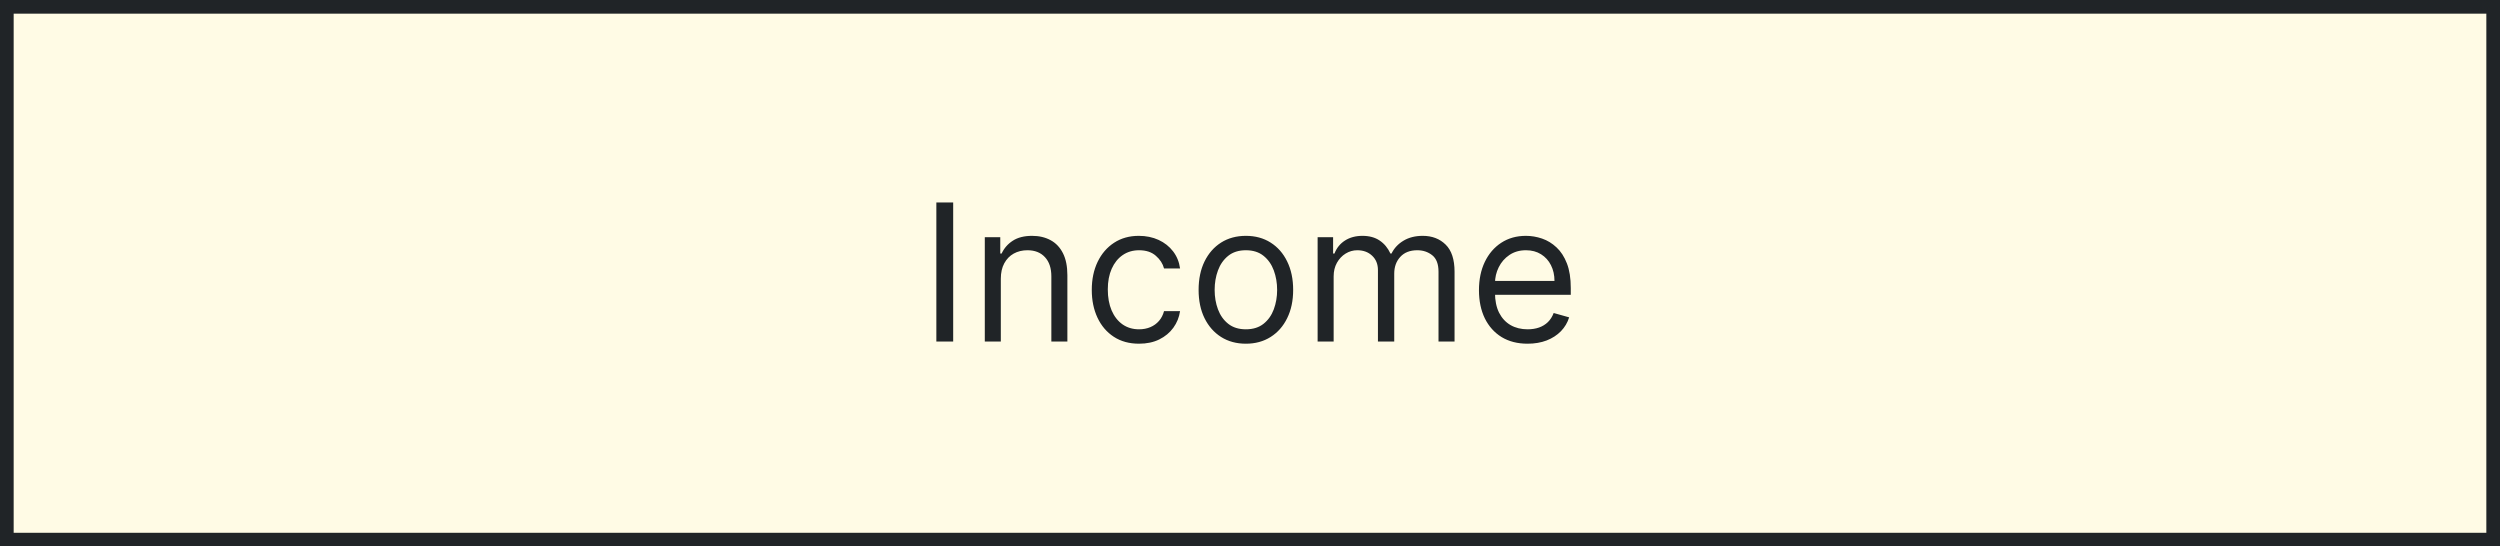 <svg xmlns="http://www.w3.org/2000/svg" width="183" height="40" viewBox="0 0 183 40" fill="none"><rect width="183" height="40" fill="#FFFBE5"></rect><rect x="0.5" y="0.5" width="182" height="39" stroke="#202427"></rect><path d="M69.773 14.818V25H68.541V14.818H69.773ZM73.26 20.406V25H72.087V17.364H73.22V18.557H73.32C73.499 18.169 73.77 17.858 74.135 17.622C74.499 17.384 74.97 17.264 75.547 17.264C76.064 17.264 76.516 17.37 76.904 17.582C77.292 17.791 77.593 18.109 77.809 18.537C78.024 18.961 78.132 19.498 78.132 20.148V25H76.959V20.227C76.959 19.627 76.803 19.16 76.491 18.825C76.18 18.487 75.752 18.318 75.209 18.318C74.834 18.318 74.499 18.399 74.204 18.562C73.913 18.724 73.682 18.961 73.513 19.273C73.344 19.584 73.26 19.962 73.26 20.406ZM83.378 25.159C82.662 25.159 82.046 24.99 81.529 24.652C81.012 24.314 80.614 23.848 80.336 23.255C80.057 22.662 79.918 21.984 79.918 21.222C79.918 20.446 80.061 19.762 80.346 19.168C80.634 18.572 81.035 18.106 81.549 17.771C82.066 17.433 82.669 17.264 83.358 17.264C83.895 17.264 84.379 17.364 84.81 17.562C85.241 17.761 85.594 18.04 85.869 18.398C86.144 18.756 86.315 19.173 86.381 19.651H85.208C85.118 19.303 84.919 18.994 84.611 18.726C84.306 18.454 83.895 18.318 83.378 18.318C82.921 18.318 82.52 18.438 82.175 18.676C81.834 18.912 81.567 19.245 81.375 19.675C81.186 20.103 81.091 20.605 81.091 21.182C81.091 21.772 81.184 22.285 81.37 22.723C81.559 23.16 81.824 23.5 82.165 23.742C82.51 23.984 82.914 24.105 83.378 24.105C83.683 24.105 83.96 24.052 84.209 23.946C84.457 23.84 84.668 23.688 84.84 23.489C85.012 23.29 85.135 23.051 85.208 22.773H86.381C86.315 23.224 86.151 23.63 85.889 23.991C85.63 24.349 85.287 24.634 84.86 24.846C84.436 25.055 83.942 25.159 83.378 25.159ZM91.199 25.159C90.509 25.159 89.904 24.995 89.384 24.667C88.867 24.339 88.463 23.88 88.171 23.29C87.882 22.7 87.738 22.01 87.738 21.222C87.738 20.426 87.882 19.732 88.171 19.139C88.463 18.545 88.867 18.084 89.384 17.756C89.904 17.428 90.509 17.264 91.199 17.264C91.888 17.264 92.491 17.428 93.008 17.756C93.529 18.084 93.933 18.545 94.221 19.139C94.513 19.732 94.659 20.426 94.659 21.222C94.659 22.01 94.513 22.7 94.221 23.29C93.933 23.88 93.529 24.339 93.008 24.667C92.491 24.995 91.888 25.159 91.199 25.159ZM91.199 24.105C91.722 24.105 92.153 23.971 92.491 23.702C92.829 23.434 93.079 23.081 93.242 22.643C93.404 22.206 93.486 21.732 93.486 21.222C93.486 20.711 93.404 20.236 93.242 19.795C93.079 19.354 92.829 18.998 92.491 18.726C92.153 18.454 91.722 18.318 91.199 18.318C90.675 18.318 90.244 18.454 89.906 18.726C89.568 18.998 89.318 19.354 89.155 19.795C88.993 20.236 88.912 20.711 88.912 21.222C88.912 21.732 88.993 22.206 89.155 22.643C89.318 23.081 89.568 23.434 89.906 23.702C90.244 23.971 90.675 24.105 91.199 24.105ZM96.45 25V17.364H97.583V18.557H97.683C97.842 18.149 98.099 17.833 98.453 17.607C98.808 17.379 99.234 17.264 99.731 17.264C100.235 17.264 100.654 17.379 100.989 17.607C101.327 17.833 101.59 18.149 101.779 18.557H101.859C102.054 18.162 102.348 17.849 102.739 17.617C103.13 17.382 103.599 17.264 104.146 17.264C104.829 17.264 105.387 17.478 105.821 17.905C106.255 18.33 106.473 18.991 106.473 19.889V25H105.299V19.889C105.299 19.326 105.145 18.923 104.837 18.681C104.529 18.439 104.166 18.318 103.748 18.318C103.211 18.318 102.795 18.481 102.5 18.805C102.205 19.127 102.058 19.535 102.058 20.028V25H100.865V19.77C100.865 19.336 100.724 18.986 100.442 18.721C100.16 18.452 99.797 18.318 99.353 18.318C99.048 18.318 98.763 18.399 98.498 18.562C98.236 18.724 98.024 18.95 97.862 19.238C97.703 19.523 97.623 19.853 97.623 20.227V25H96.45ZM111.82 25.159C111.084 25.159 110.449 24.997 109.915 24.672C109.385 24.344 108.976 23.886 108.687 23.3C108.402 22.71 108.26 22.024 108.26 21.241C108.26 20.459 108.402 19.77 108.687 19.173C108.976 18.573 109.377 18.106 109.891 17.771C110.408 17.433 111.011 17.264 111.7 17.264C112.098 17.264 112.491 17.331 112.878 17.463C113.266 17.596 113.619 17.811 113.937 18.109C114.256 18.404 114.509 18.796 114.698 19.283C114.887 19.77 114.981 20.37 114.981 21.082V21.579H109.095V20.565H113.788C113.788 20.134 113.702 19.75 113.53 19.412C113.361 19.074 113.119 18.807 112.804 18.611C112.492 18.416 112.124 18.318 111.7 18.318C111.233 18.318 110.829 18.434 110.487 18.666C110.149 18.895 109.889 19.193 109.707 19.561C109.524 19.929 109.433 20.323 109.433 20.744V21.421C109.433 21.997 109.533 22.486 109.731 22.887C109.934 23.285 110.214 23.588 110.572 23.797C110.93 24.002 111.346 24.105 111.82 24.105C112.128 24.105 112.406 24.062 112.655 23.976C112.907 23.886 113.124 23.754 113.306 23.578C113.488 23.399 113.629 23.177 113.729 22.912L114.862 23.23C114.743 23.615 114.542 23.953 114.261 24.244C113.979 24.533 113.631 24.758 113.217 24.921C112.802 25.079 112.337 25.159 111.82 25.159Z" fill="#202427"></path></svg>